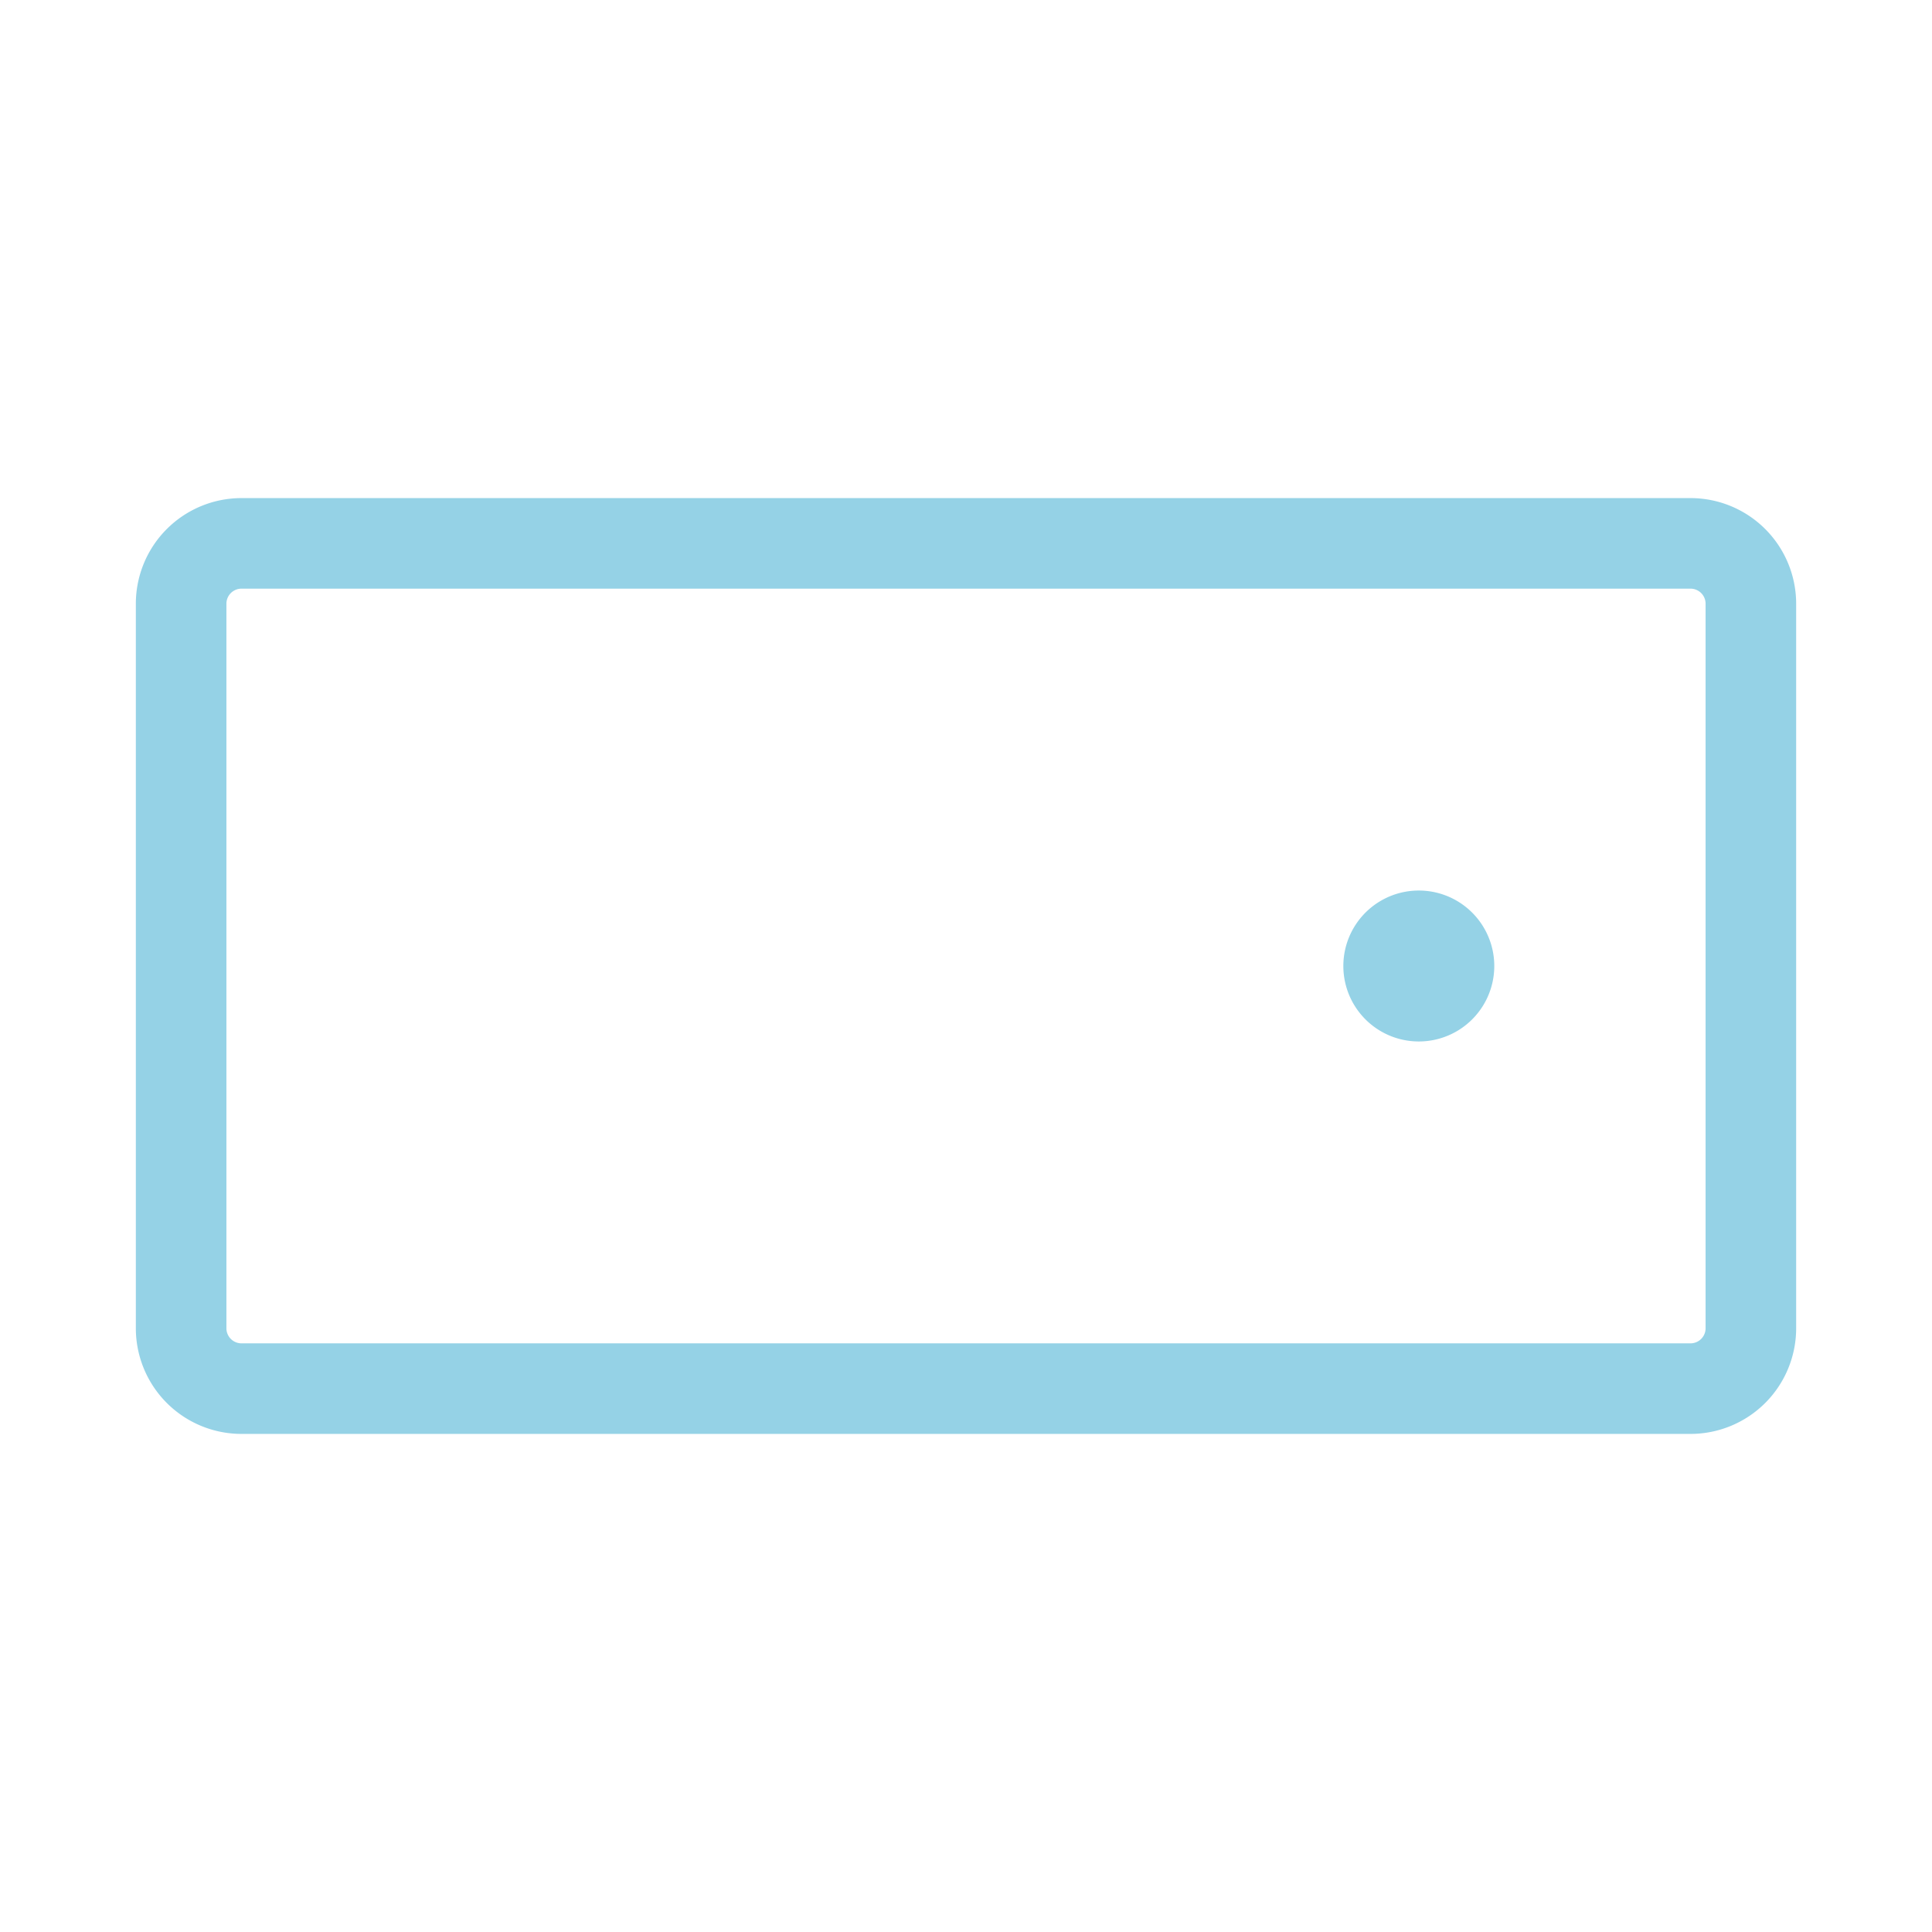 <svg xmlns="http://www.w3.org/2000/svg" width="64" height="64" fill="none"><path fill="#95D2E6" d="M56 16.5H8A3.5 3.5 0 0 0 4.5 20v24A3.5 3.5 0 0 0 8 47.5h48a3.5 3.5 0 0 0 3.5-3.5V20a3.5 3.5 0 0 0-3.5-3.5Zm.5 27.5a.5.5 0 0 1-.5.5H8a.5.5 0 0 1-.5-.5V20a.5.5 0 0 1 .5-.5h48a.5.5 0 0 1 .5.5v24Zm-7-12a2.5 2.5 0 1 1-5 0 2.5 2.5 0 0 1 5 0Z"/></svg>
